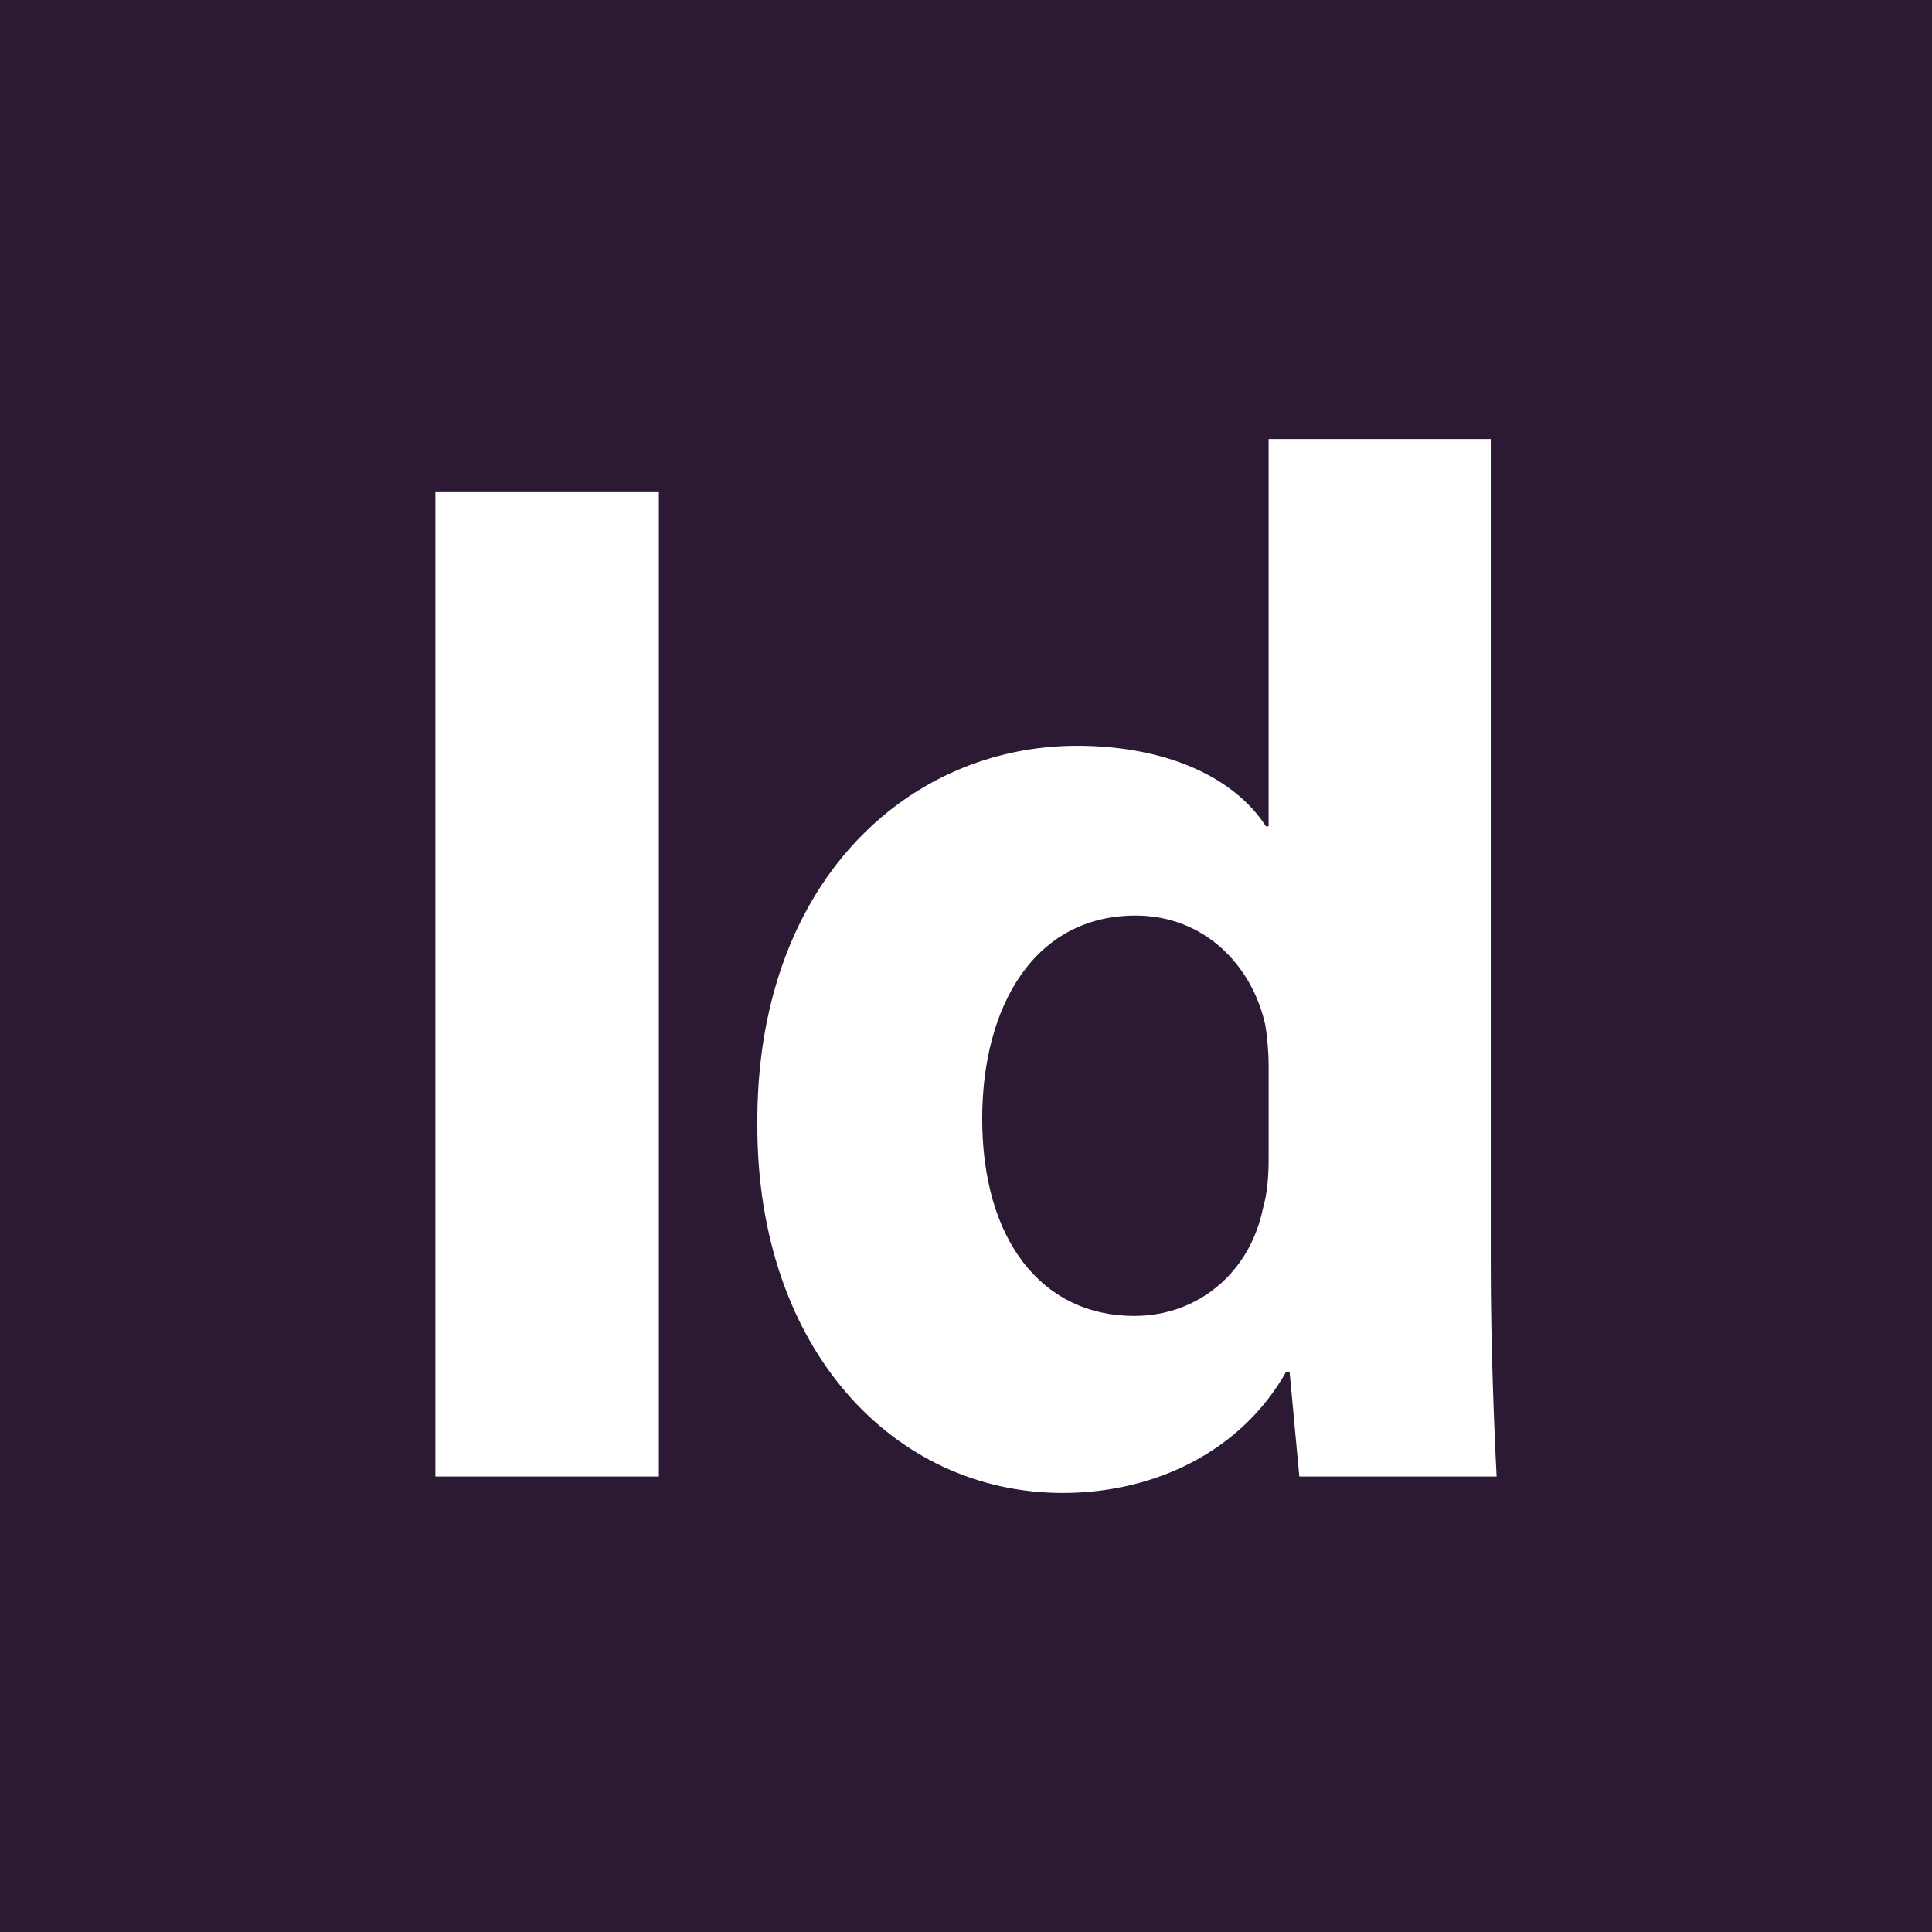 <svg width="189" height="189" viewBox="0 0 189 189" fill="none" xmlns="http://www.w3.org/2000/svg">
<g clip-path="url(#clip0_56_1147)">
<path fill-rule="evenodd" clip-rule="evenodd" d="M111.087 89.567C101.204 89.567 96.085 98.415 96.085 109.445C96.085 121.296 101.913 128.733 110.957 128.733C117.244 128.733 122.25 124.449 123.53 118.293C123.974 116.75 124.107 115.141 124.107 113.287V104.177C124.107 103.029 123.974 101.42 123.778 100.269C122.498 94.443 117.82 89.567 111.089 89.567H111.087Z" fill="#2C1934"/>
<path fill-rule="evenodd" clip-rule="evenodd" d="M0 0V189H189V0H0ZM64.454 144.441H42.591V48.072H64.454V144.441ZM127.107 144.441L126.155 134.183H125.827C121.411 142.012 112.942 146.05 103.962 146.05C87.351 146.05 74.088 131.884 74.088 110.152C73.889 86.548 88.648 72.956 105.375 72.956C113.976 72.956 120.705 75.978 123.84 80.835H124.102V42.95H145.835V123.545C145.835 131.424 146.163 139.761 146.409 144.439H127.105L127.107 144.441Z" fill="#2C1934"/>
</g>
<defs>
<clipPath id="clip0_56_1147">
<rect width="189" height="189" fill="white"/>
</clipPath>
</defs>
</svg>
